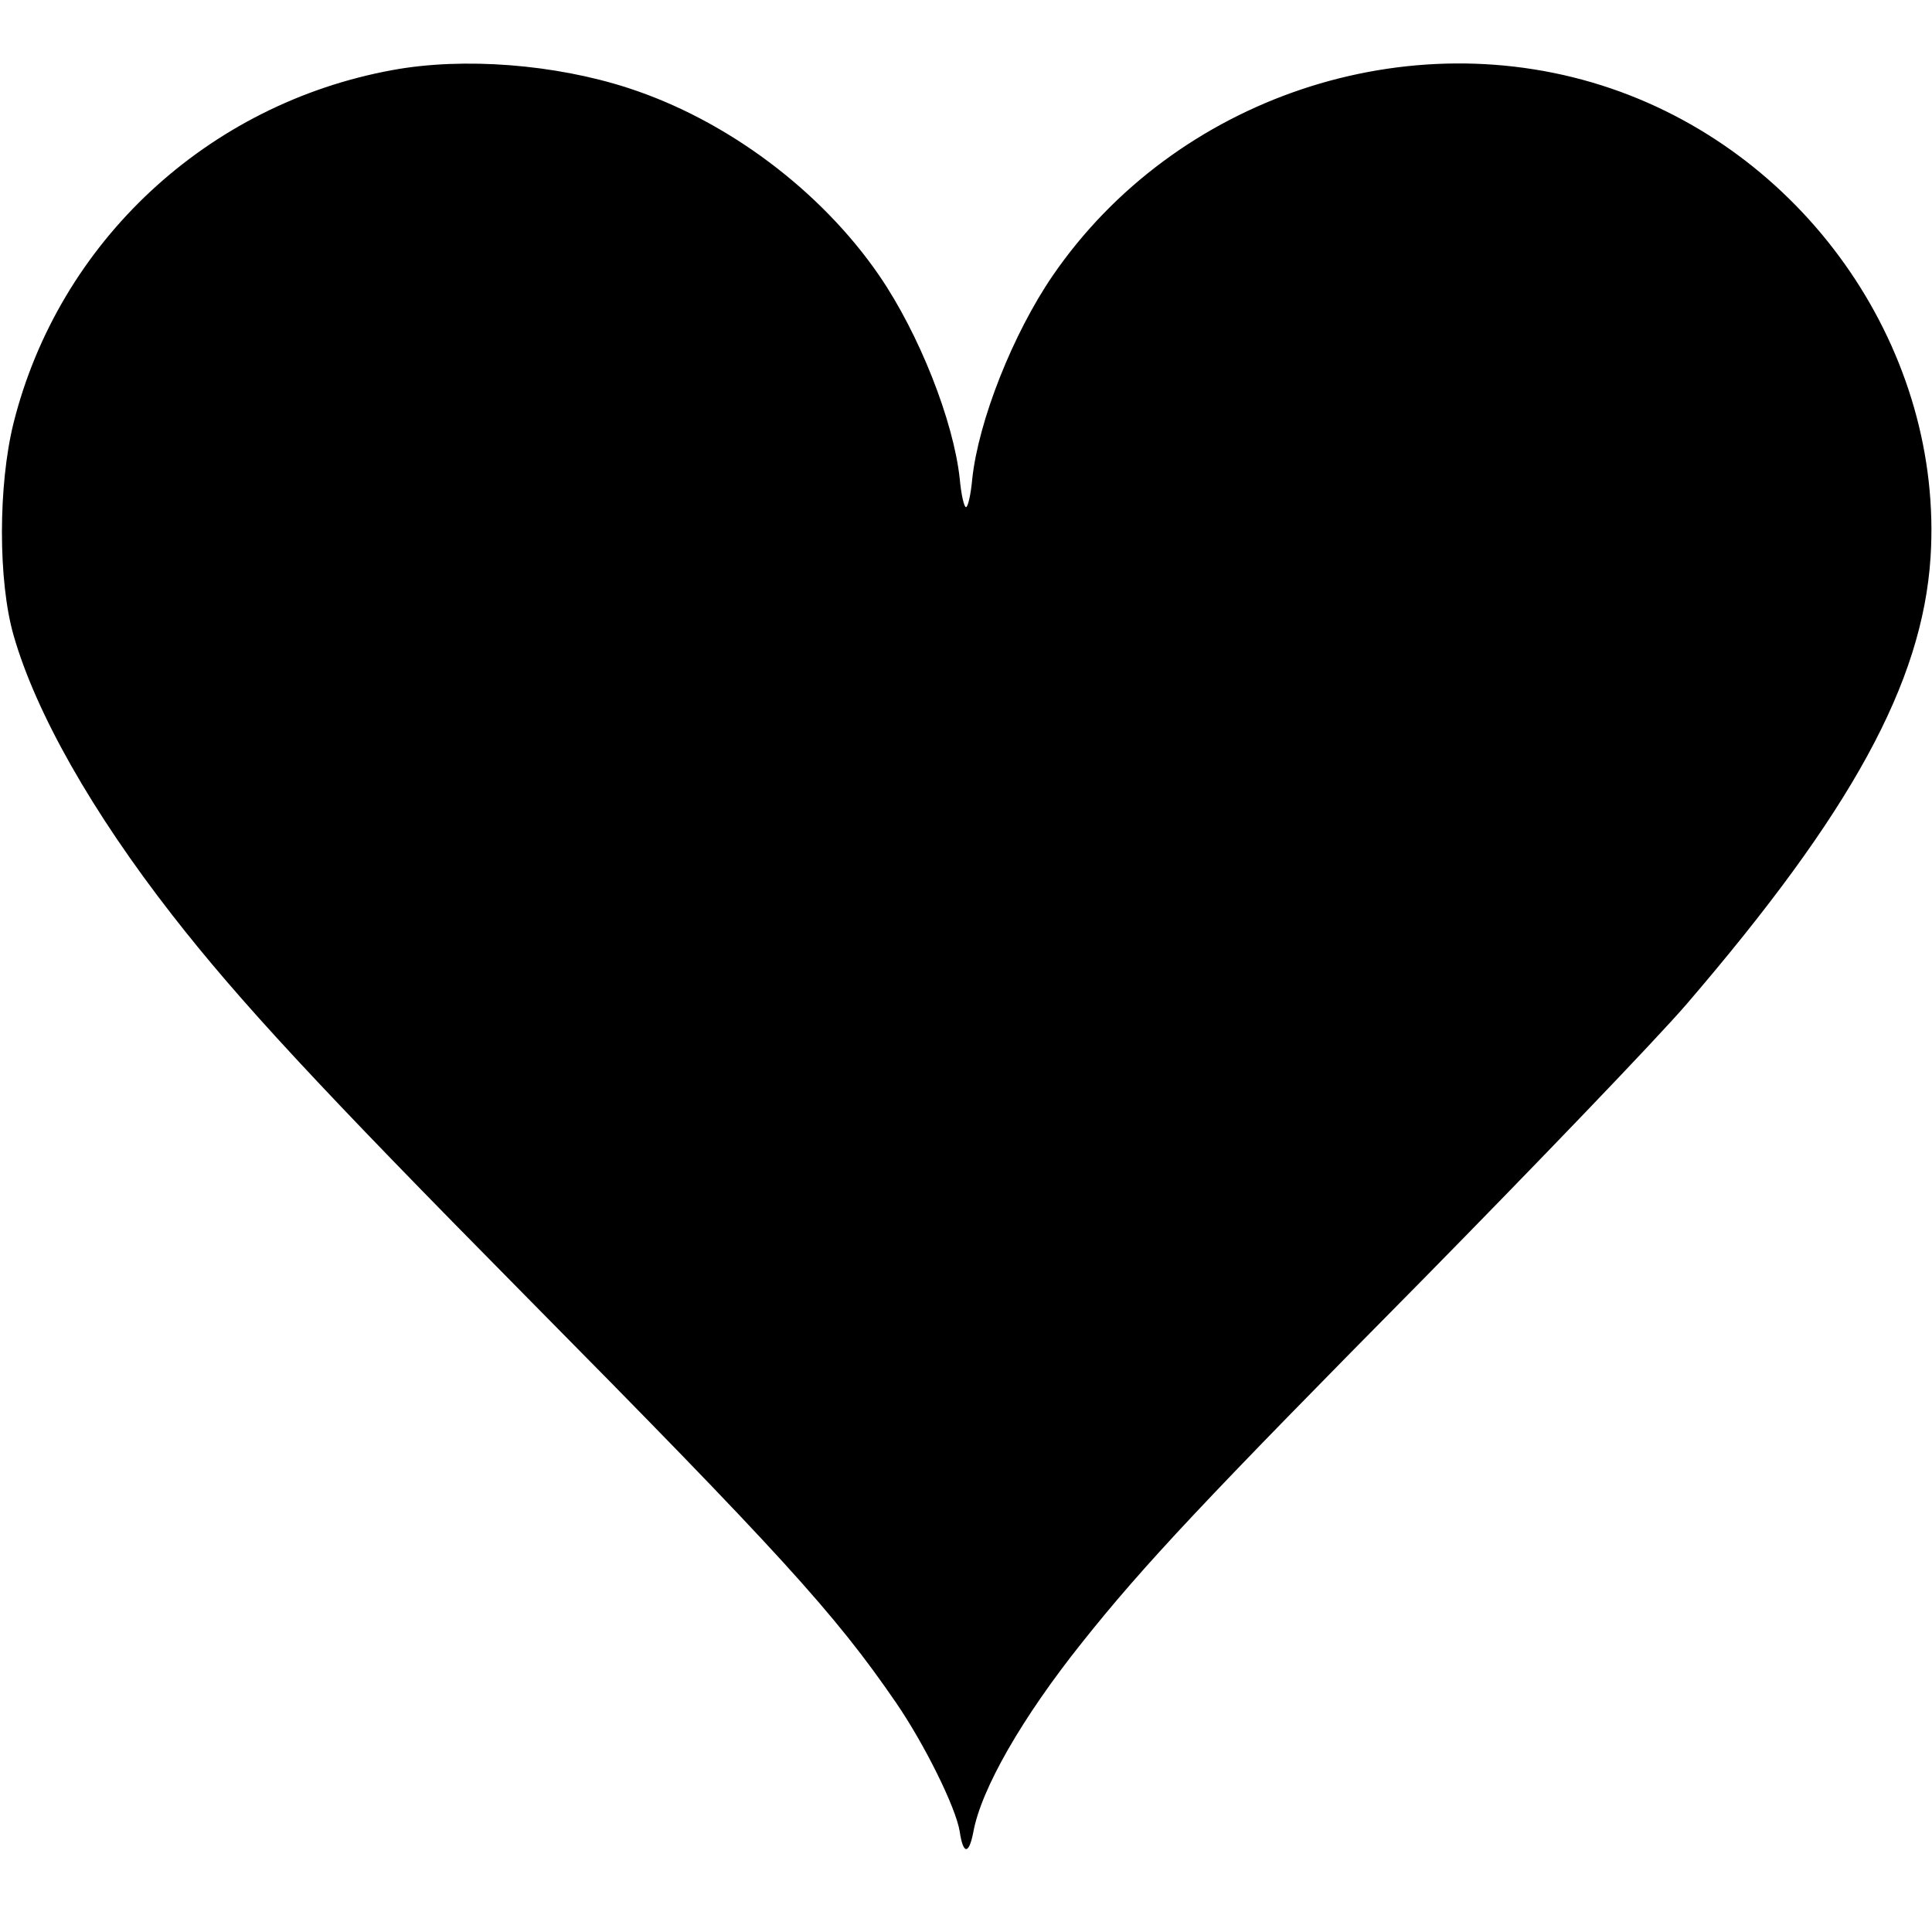 <svg version="1" xmlns="http://www.w3.org/2000/svg" width="533.333" height="533.333" viewBox="0 0 400 400"><path d="M81.3 14.5c-38.4 7-69.1 35.6-78.5 73.1-3.2 12.9-3.2 32.7 0 43.9 4.6 16.1 16.3 36.7 32.9 58 13.8 17.7 30.4 35.6 72.8 78.5 53 53.6 64.3 66 77 84.5 5.9 8.6 12.4 21.7 13.2 26.7.7 4.8 1.9 4.8 2.8.2 1.6-9 10.2-23.9 22.5-39.3 12.8-16.1 25.7-29.8 70.5-75.1 23.6-24 48.2-49.6 54.6-57 34.2-39.8 48.9-66.6 50.6-92.6 2.7-42.3-25.1-83.1-66.2-97.1C291.5 4 243.3 20.2 218 57c-8.3 12.1-15.4 30.1-16.7 42.1-.3 3.3-.9 5.9-1.3 5.9s-1-2.6-1.3-5.9c-1.3-12-8.4-30-16.7-42.1-12.1-17.6-31.6-32.2-52-38.8-15.1-4.9-34-6.4-48.7-3.7z"/></svg>